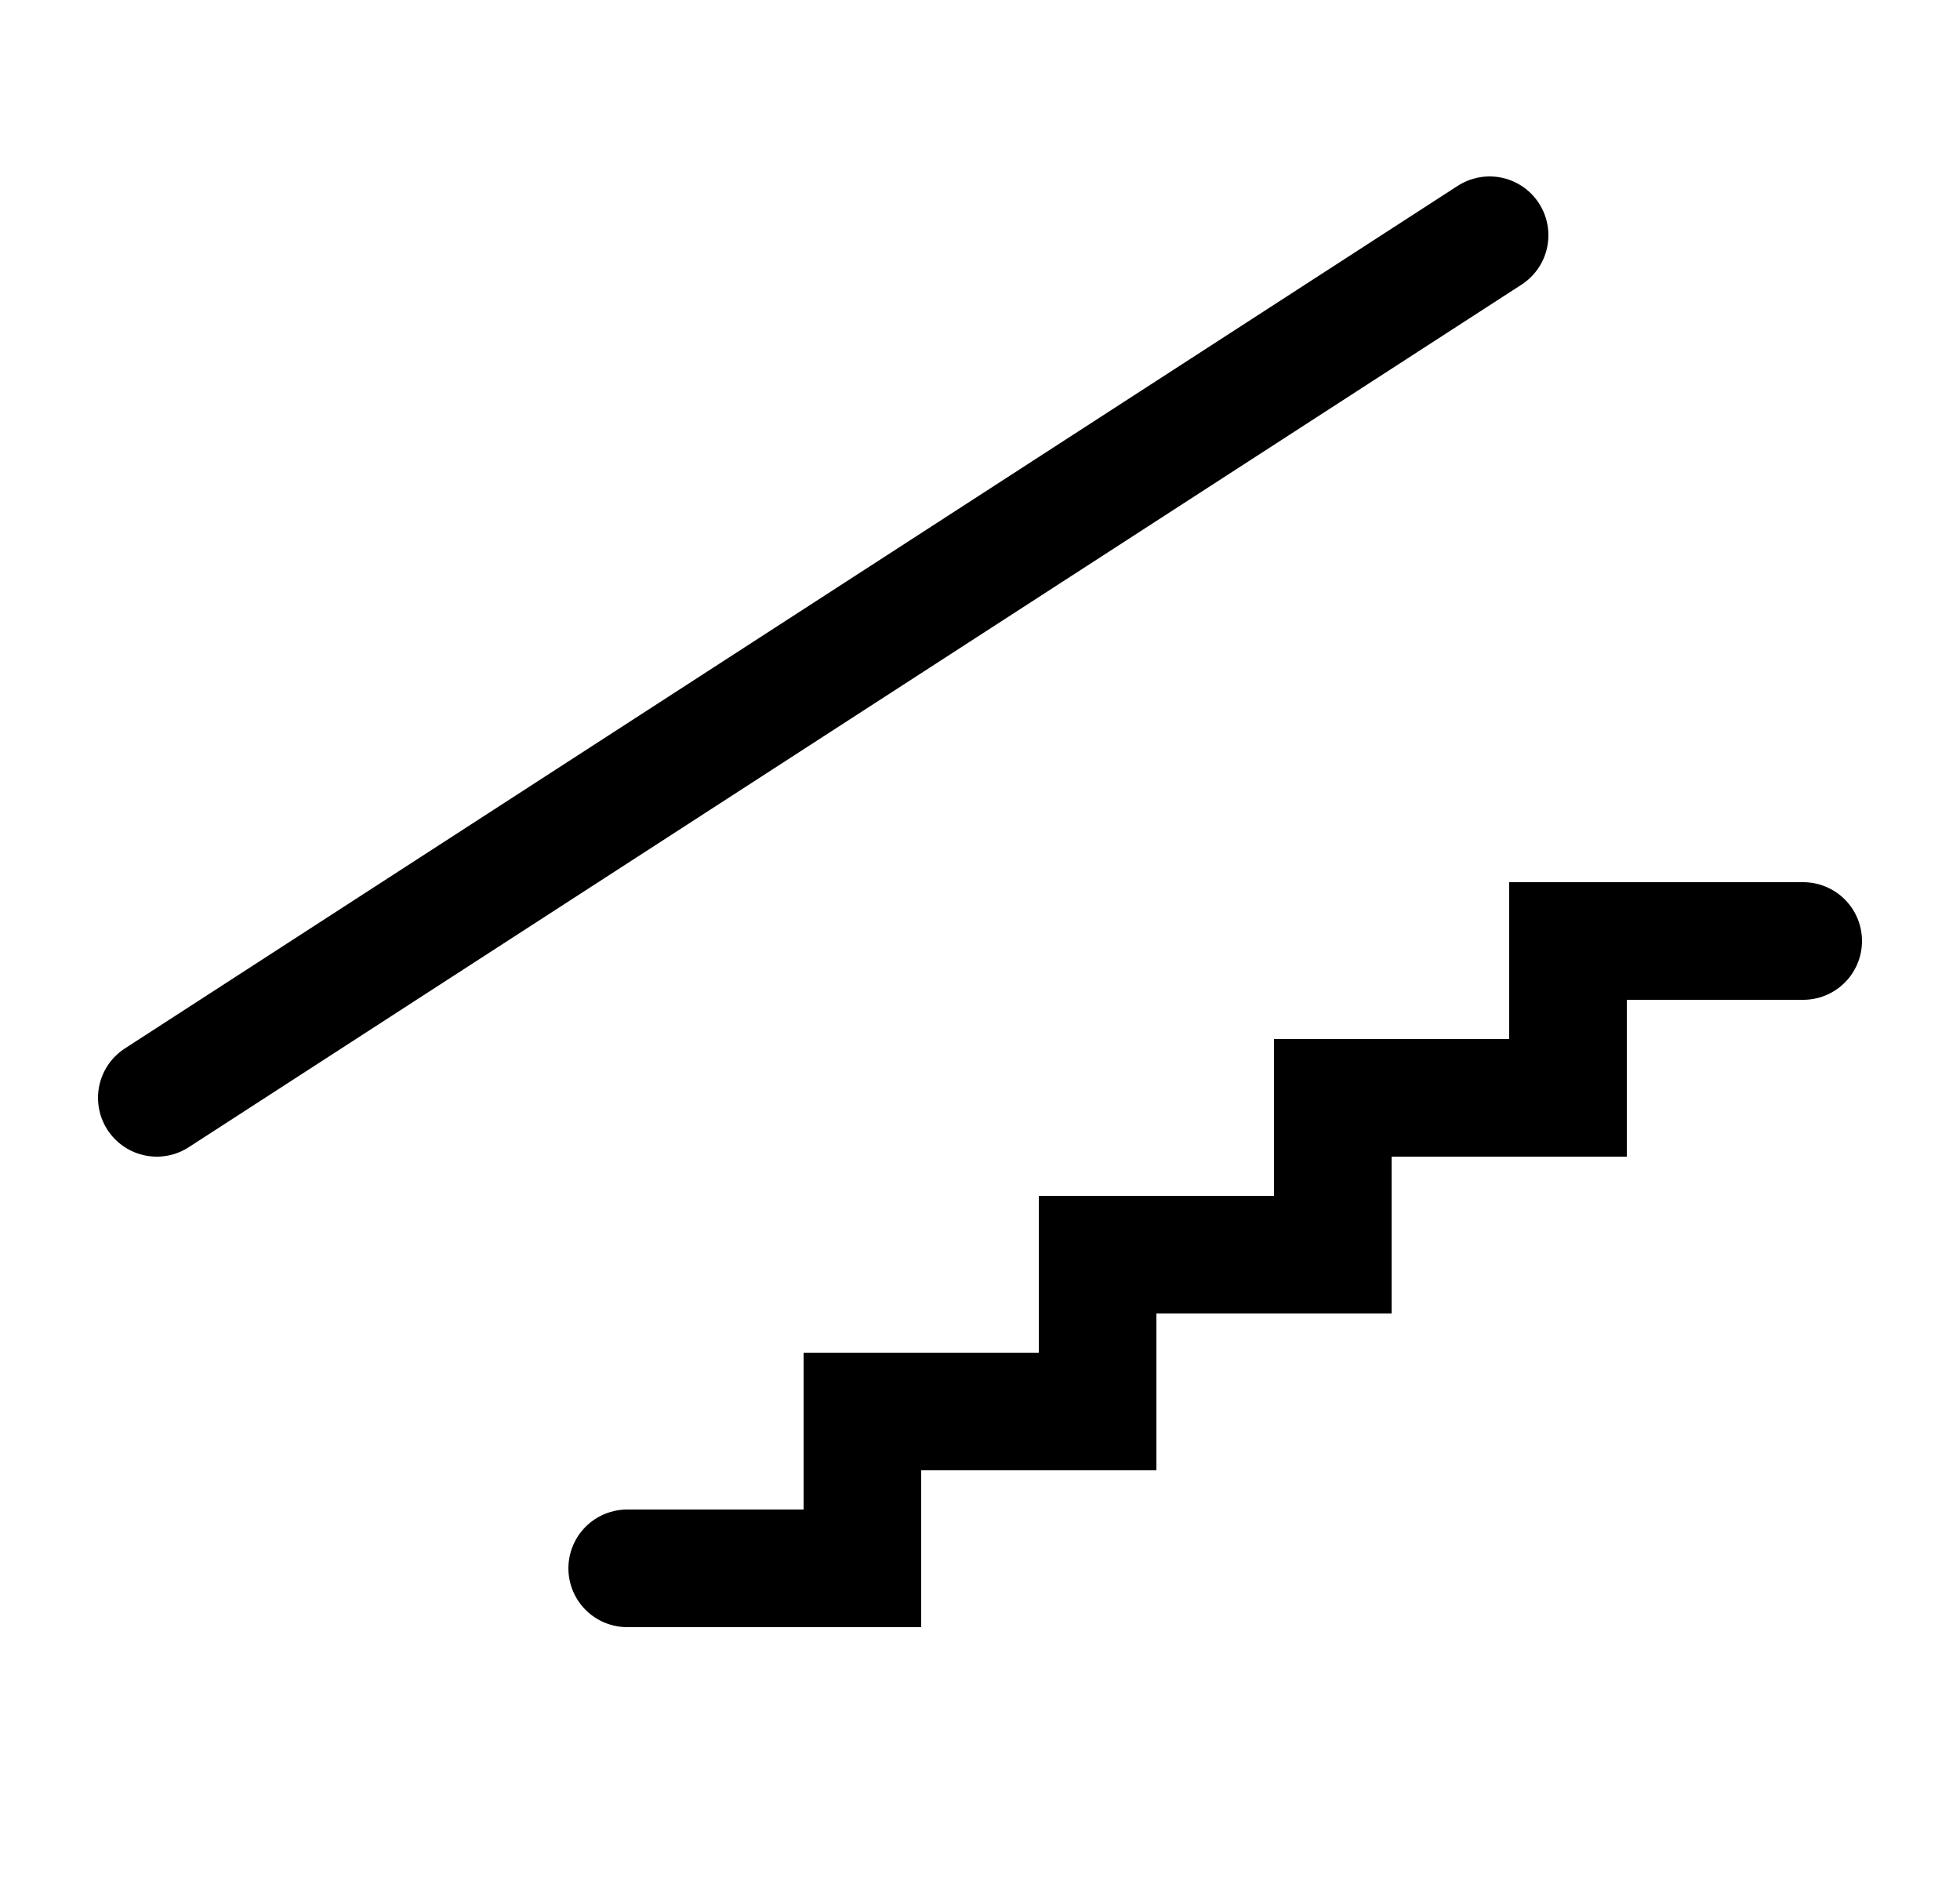 <svg xmlns="http://www.w3.org/2000/svg" fill="none" viewBox="0 0 25 24" height="24" width="25">
<g id="download 45">
<path stroke-linecap="round" stroke-width="1.5" stroke="black" d="M2 14L19 3M8 20H11V18H14V16H17V14H20V12H23" id="Vector 2"></path>
</g>
</svg>
